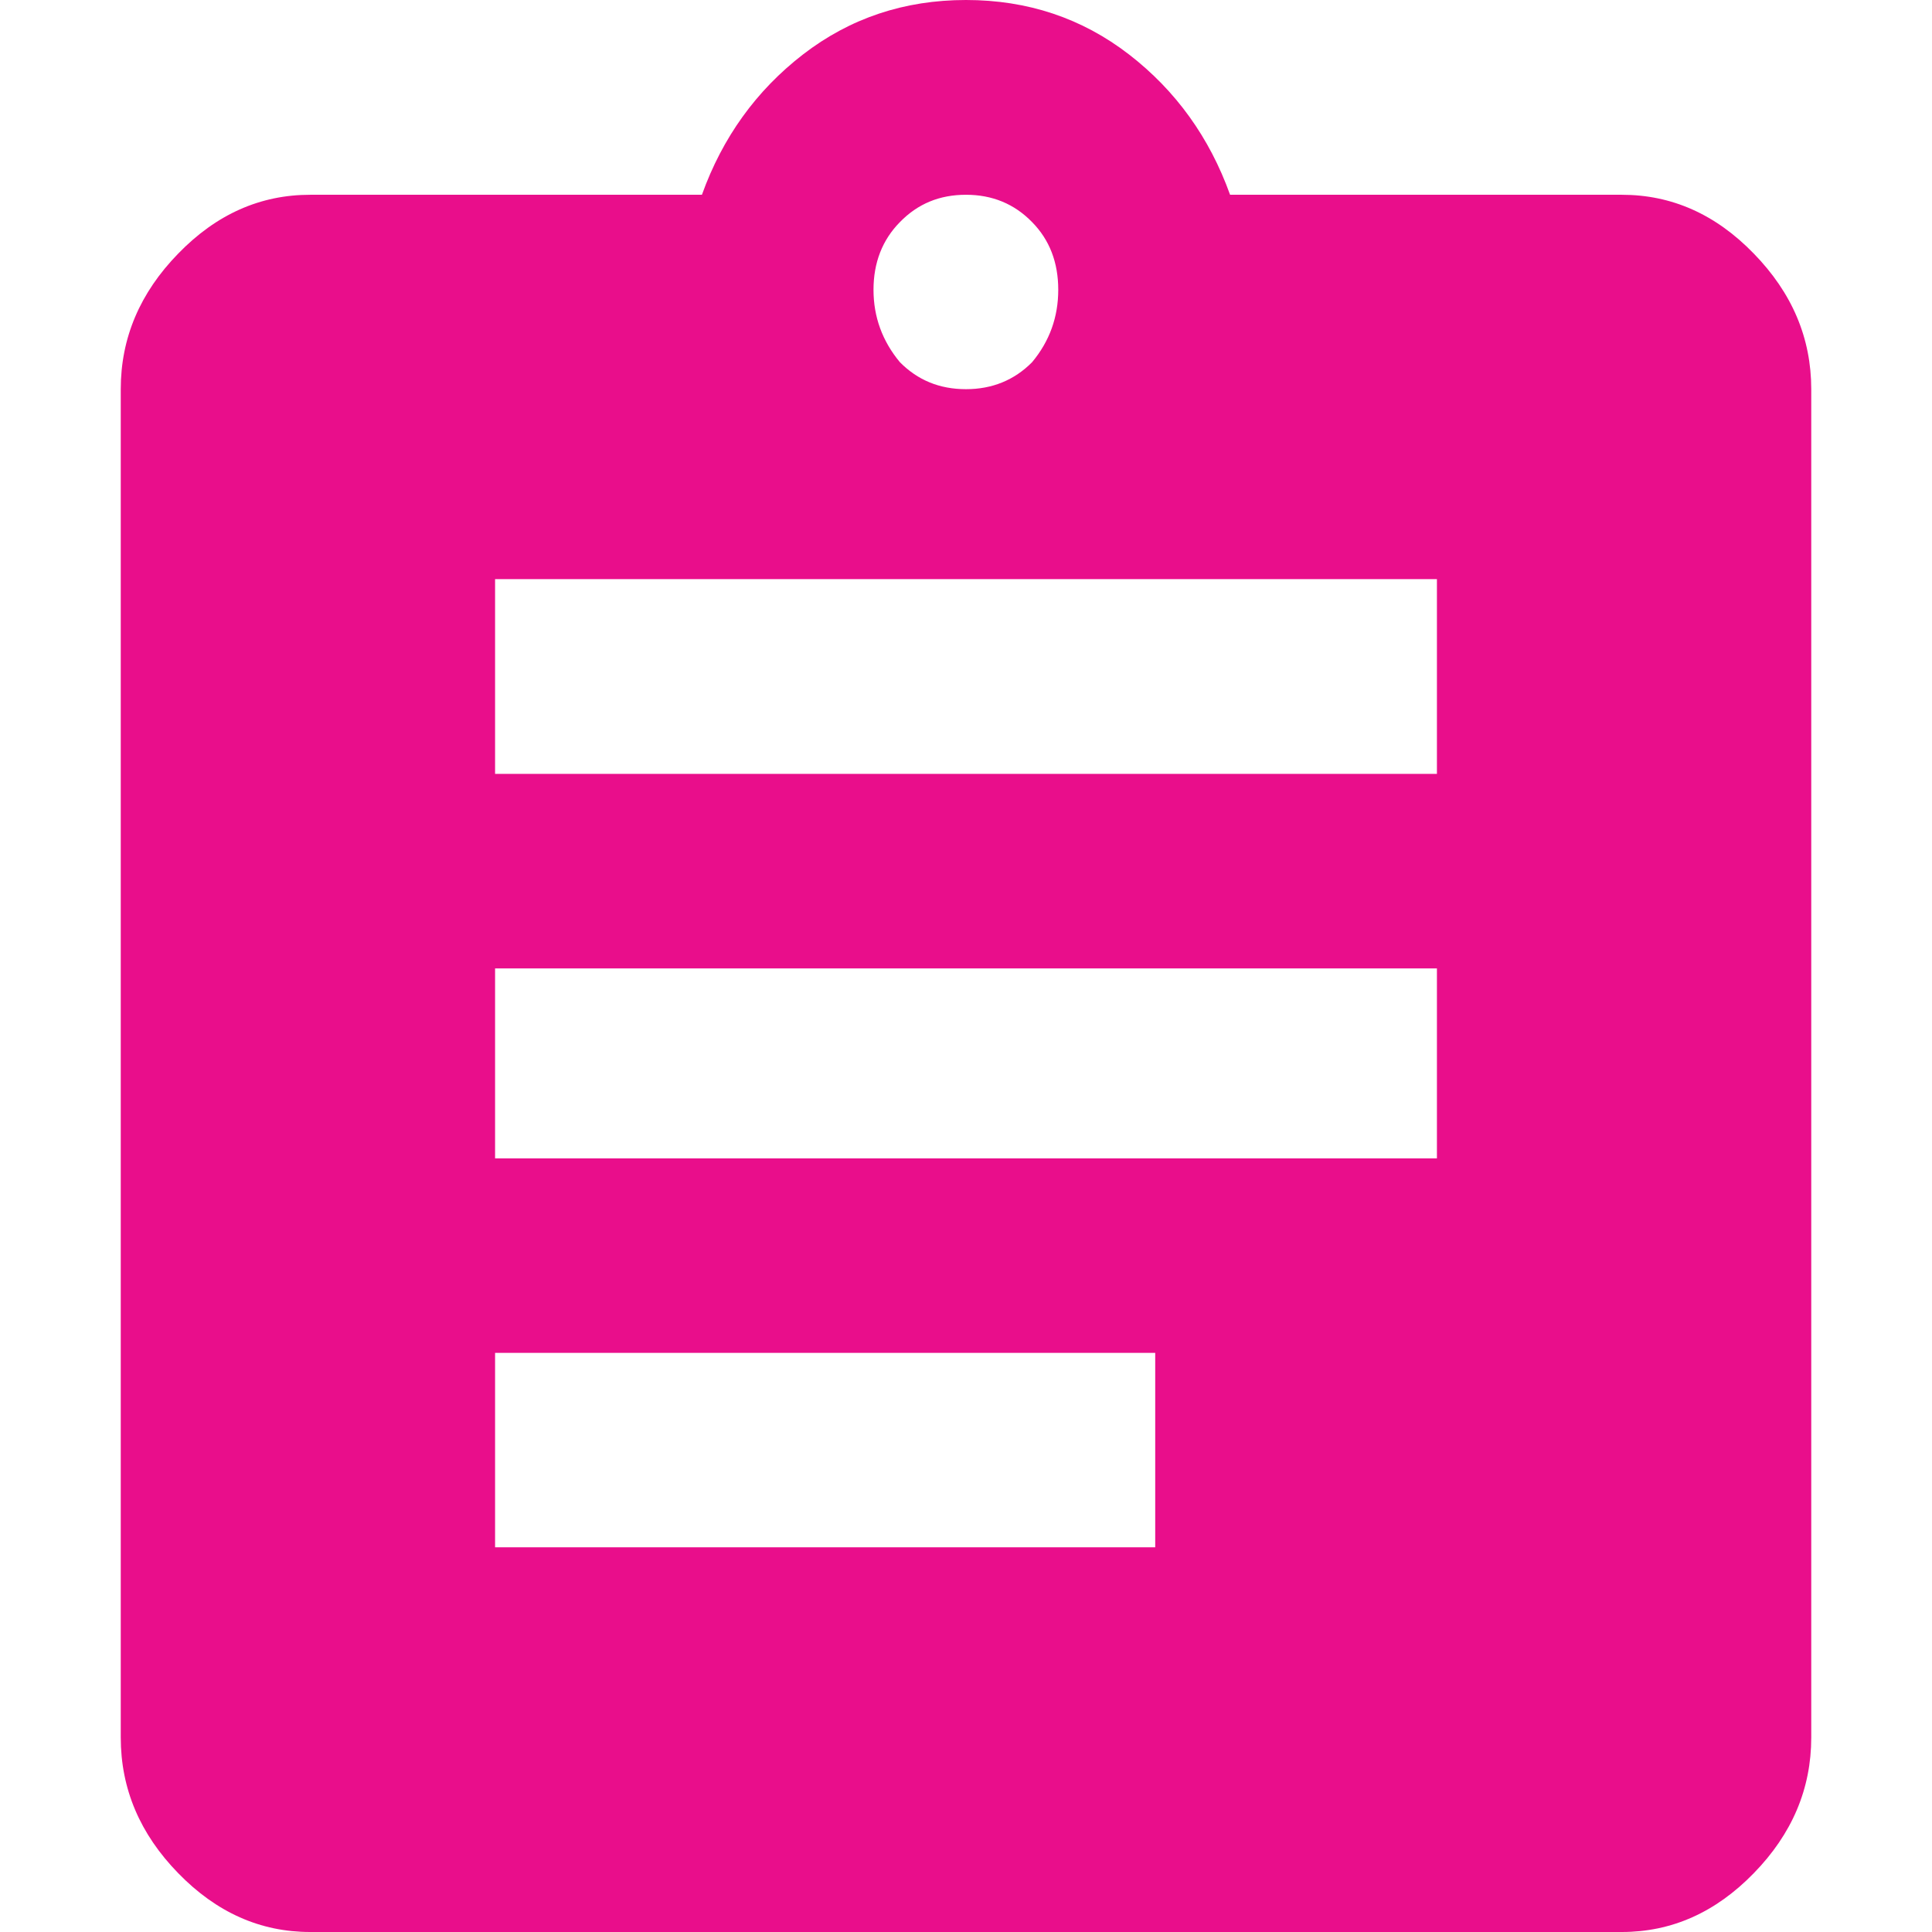 <svg width="16" height="16" viewBox="0 0 16 16" fill="none" xmlns="http://www.w3.org/2000/svg">
<path d="M11.9 4.796H4.1V6.409H11.9V4.796ZM11.9 8.02H4.1V9.593H11.9V8.02ZM9.567 11.204H4.1V12.814H9.567V11.204ZM8.547 1.839C8.4 1.688 8.217 1.613 8 1.613C7.78 1.613 7.6 1.688 7.453 1.839C7.307 1.987 7.234 2.175 7.234 2.4C7.234 2.624 7.307 2.825 7.453 3C7.6 3.148 7.78 3.223 8 3.223C8.217 3.223 8.4 3.148 8.547 3C8.693 2.825 8.764 2.624 8.764 2.4C8.764 2.175 8.693 1.987 8.547 1.839ZM13.431 1.613C13.844 1.613 14.208 1.774 14.524 2.1C14.841 2.425 15 2.799 15 3.223V14.389C15 14.814 14.841 15.188 14.524 15.513C14.208 15.838 13.844 16 13.431 16H2.569C2.156 16 1.792 15.838 1.476 15.513C1.159 15.188 1 14.814 1 14.389V3.223C1 2.799 1.159 2.425 1.476 2.1C1.792 1.774 2.156 1.613 2.569 1.613H5.813C5.983 1.139 6.263 0.75 6.65 0.451C7.04 0.15 7.49 0 8 0C8.51 0 8.96 0.15 9.35 0.451C9.737 0.75 10.017 1.139 10.187 1.613H13.431Z" fill="#e90e8b"/>
</svg>

